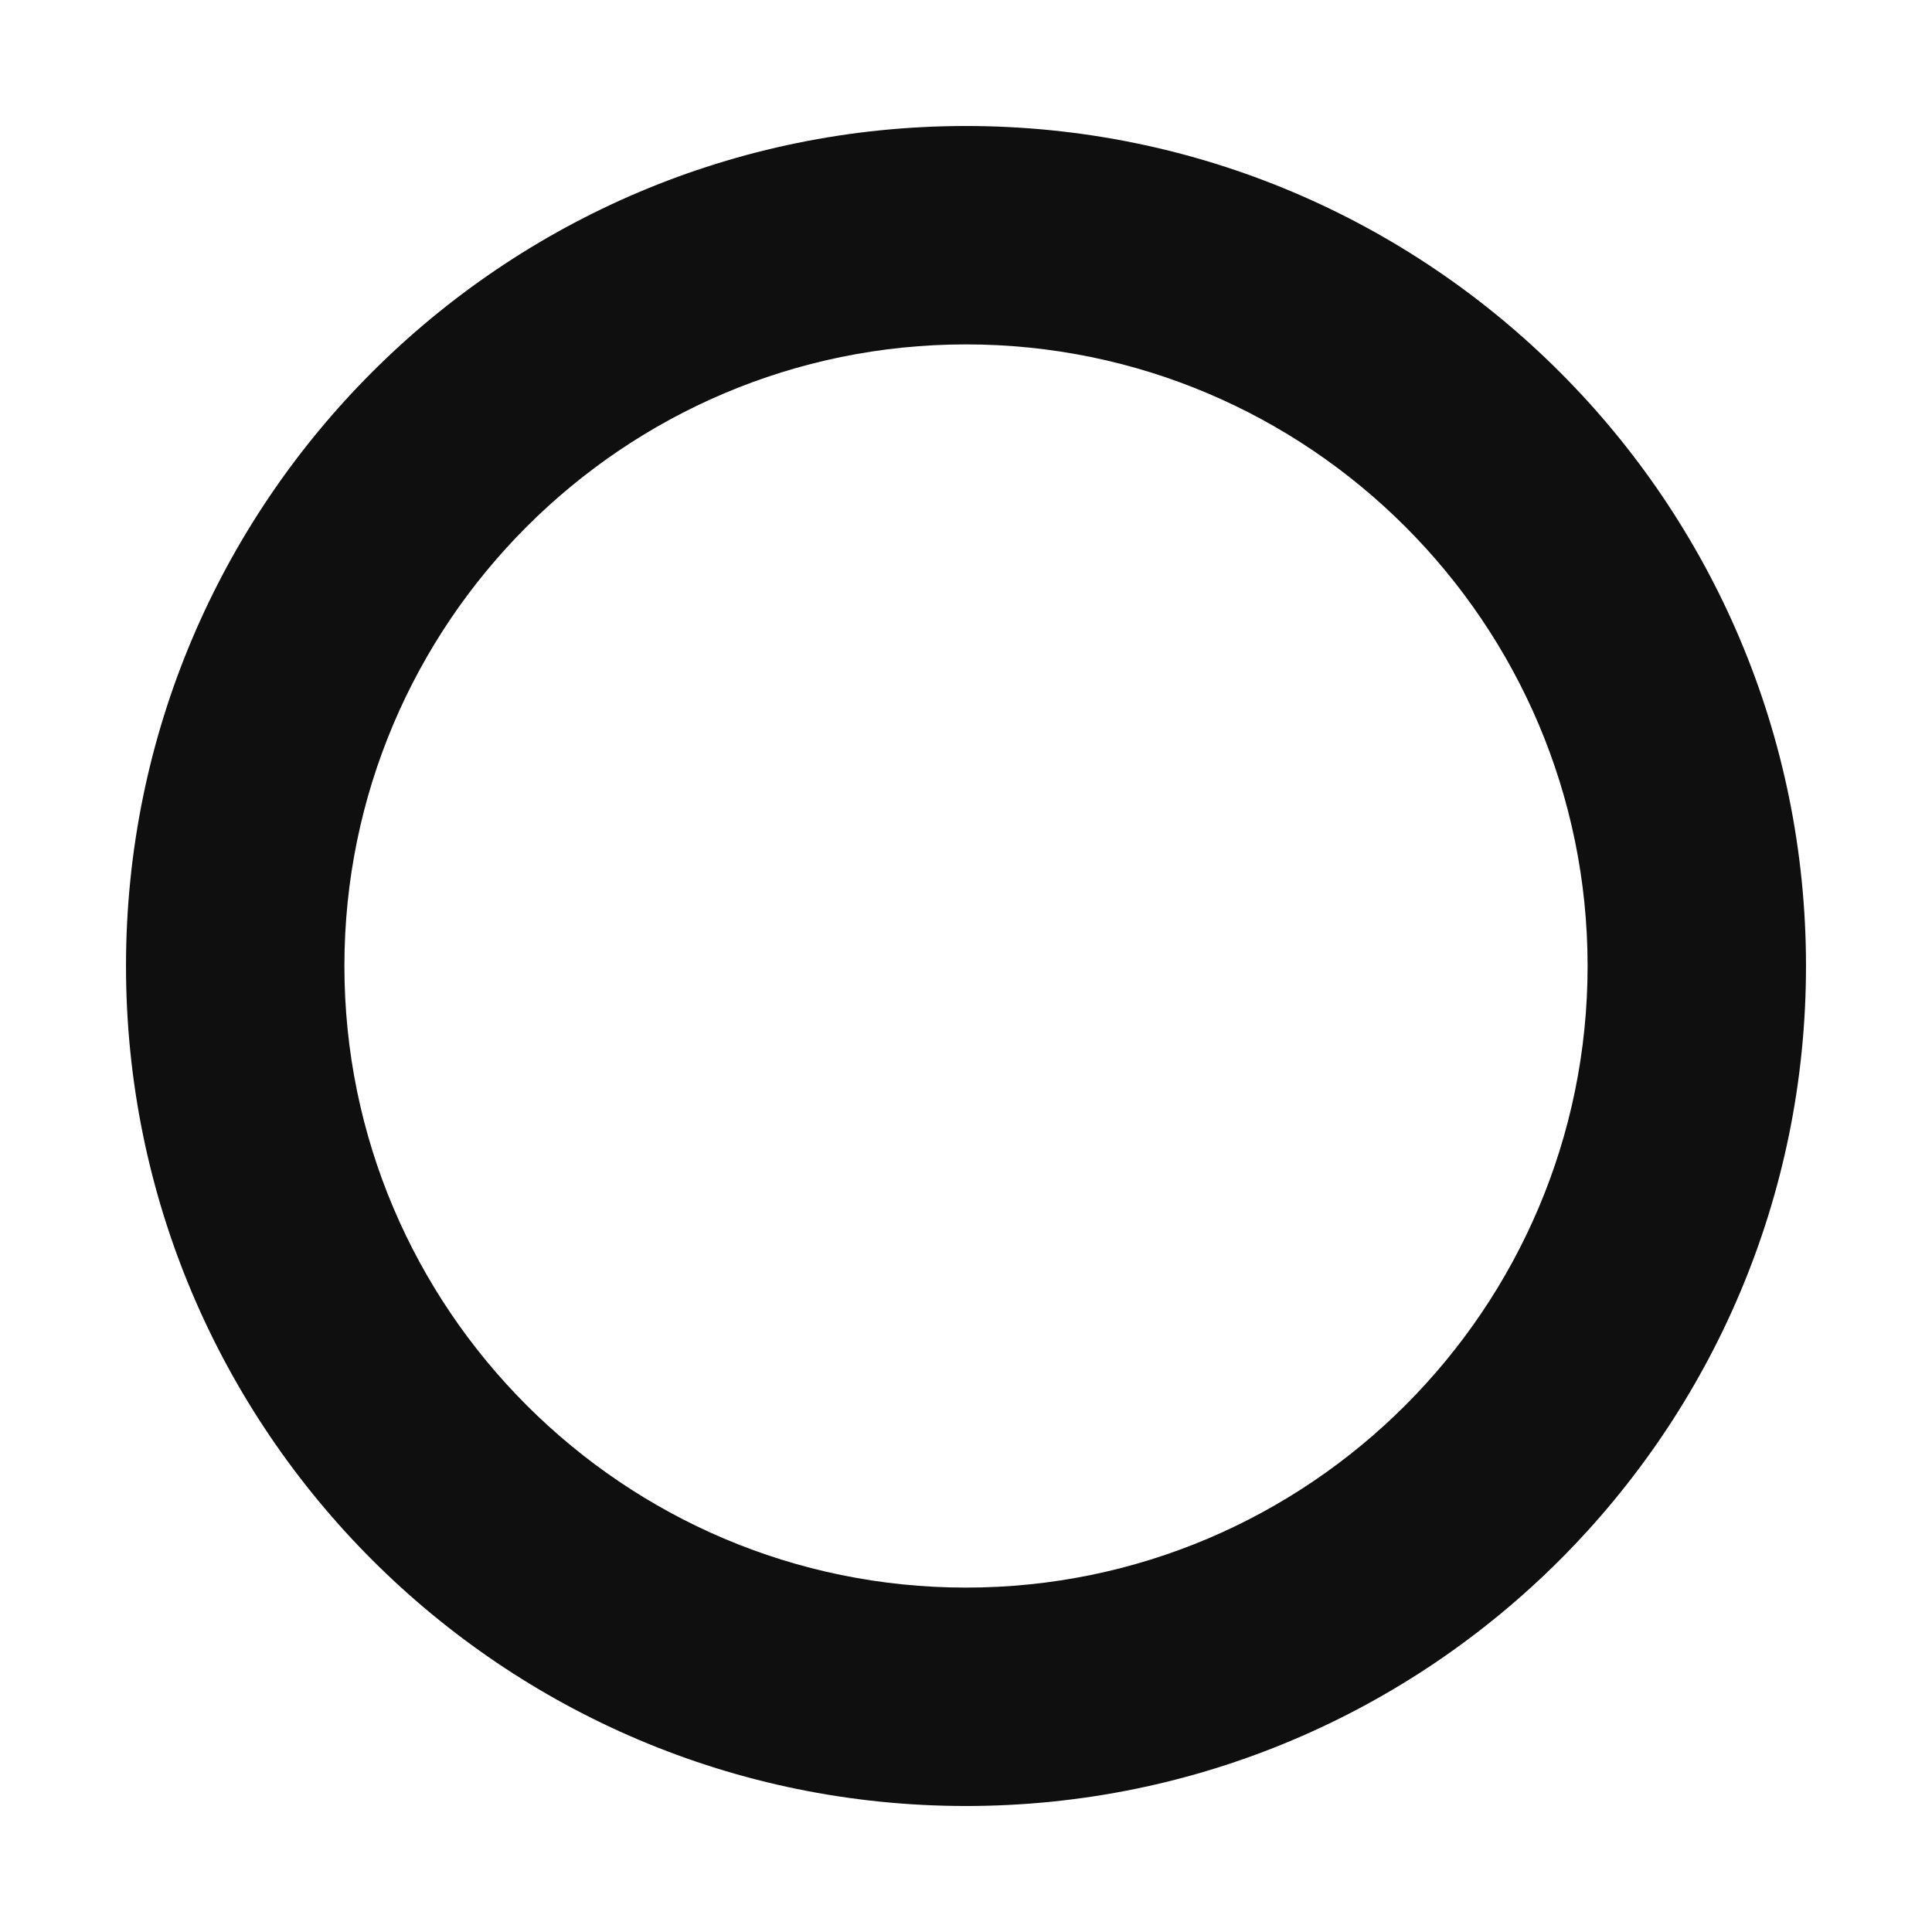 <?xml version="1.0" encoding="UTF-8"?><svg id="_レイヤー_2" xmlns="http://www.w3.org/2000/svg" viewBox="0 0 23 23"><defs><style>.cls-1{fill:none;}.cls-1,.cls-2{stroke-width:0px;}.cls-2{fill:#0f0f0f;}</style></defs><g id="_レイヤー_2-2"><rect class="cls-1" width="23" height="23"/><path class="cls-2" d="m11.5,4.1c4.08,0,7.4,3.32,7.4,7.4s-3.32,7.4-7.4,7.4-7.4-3.32-7.4-7.4,3.32-7.4,7.4-7.4m0-2.6C5.98,1.5,1.5,5.98,1.5,11.5s4.48,10,10,10,10-4.48,10-10S17.02,1.5,11.5,1.5h0Z"/></g></svg>